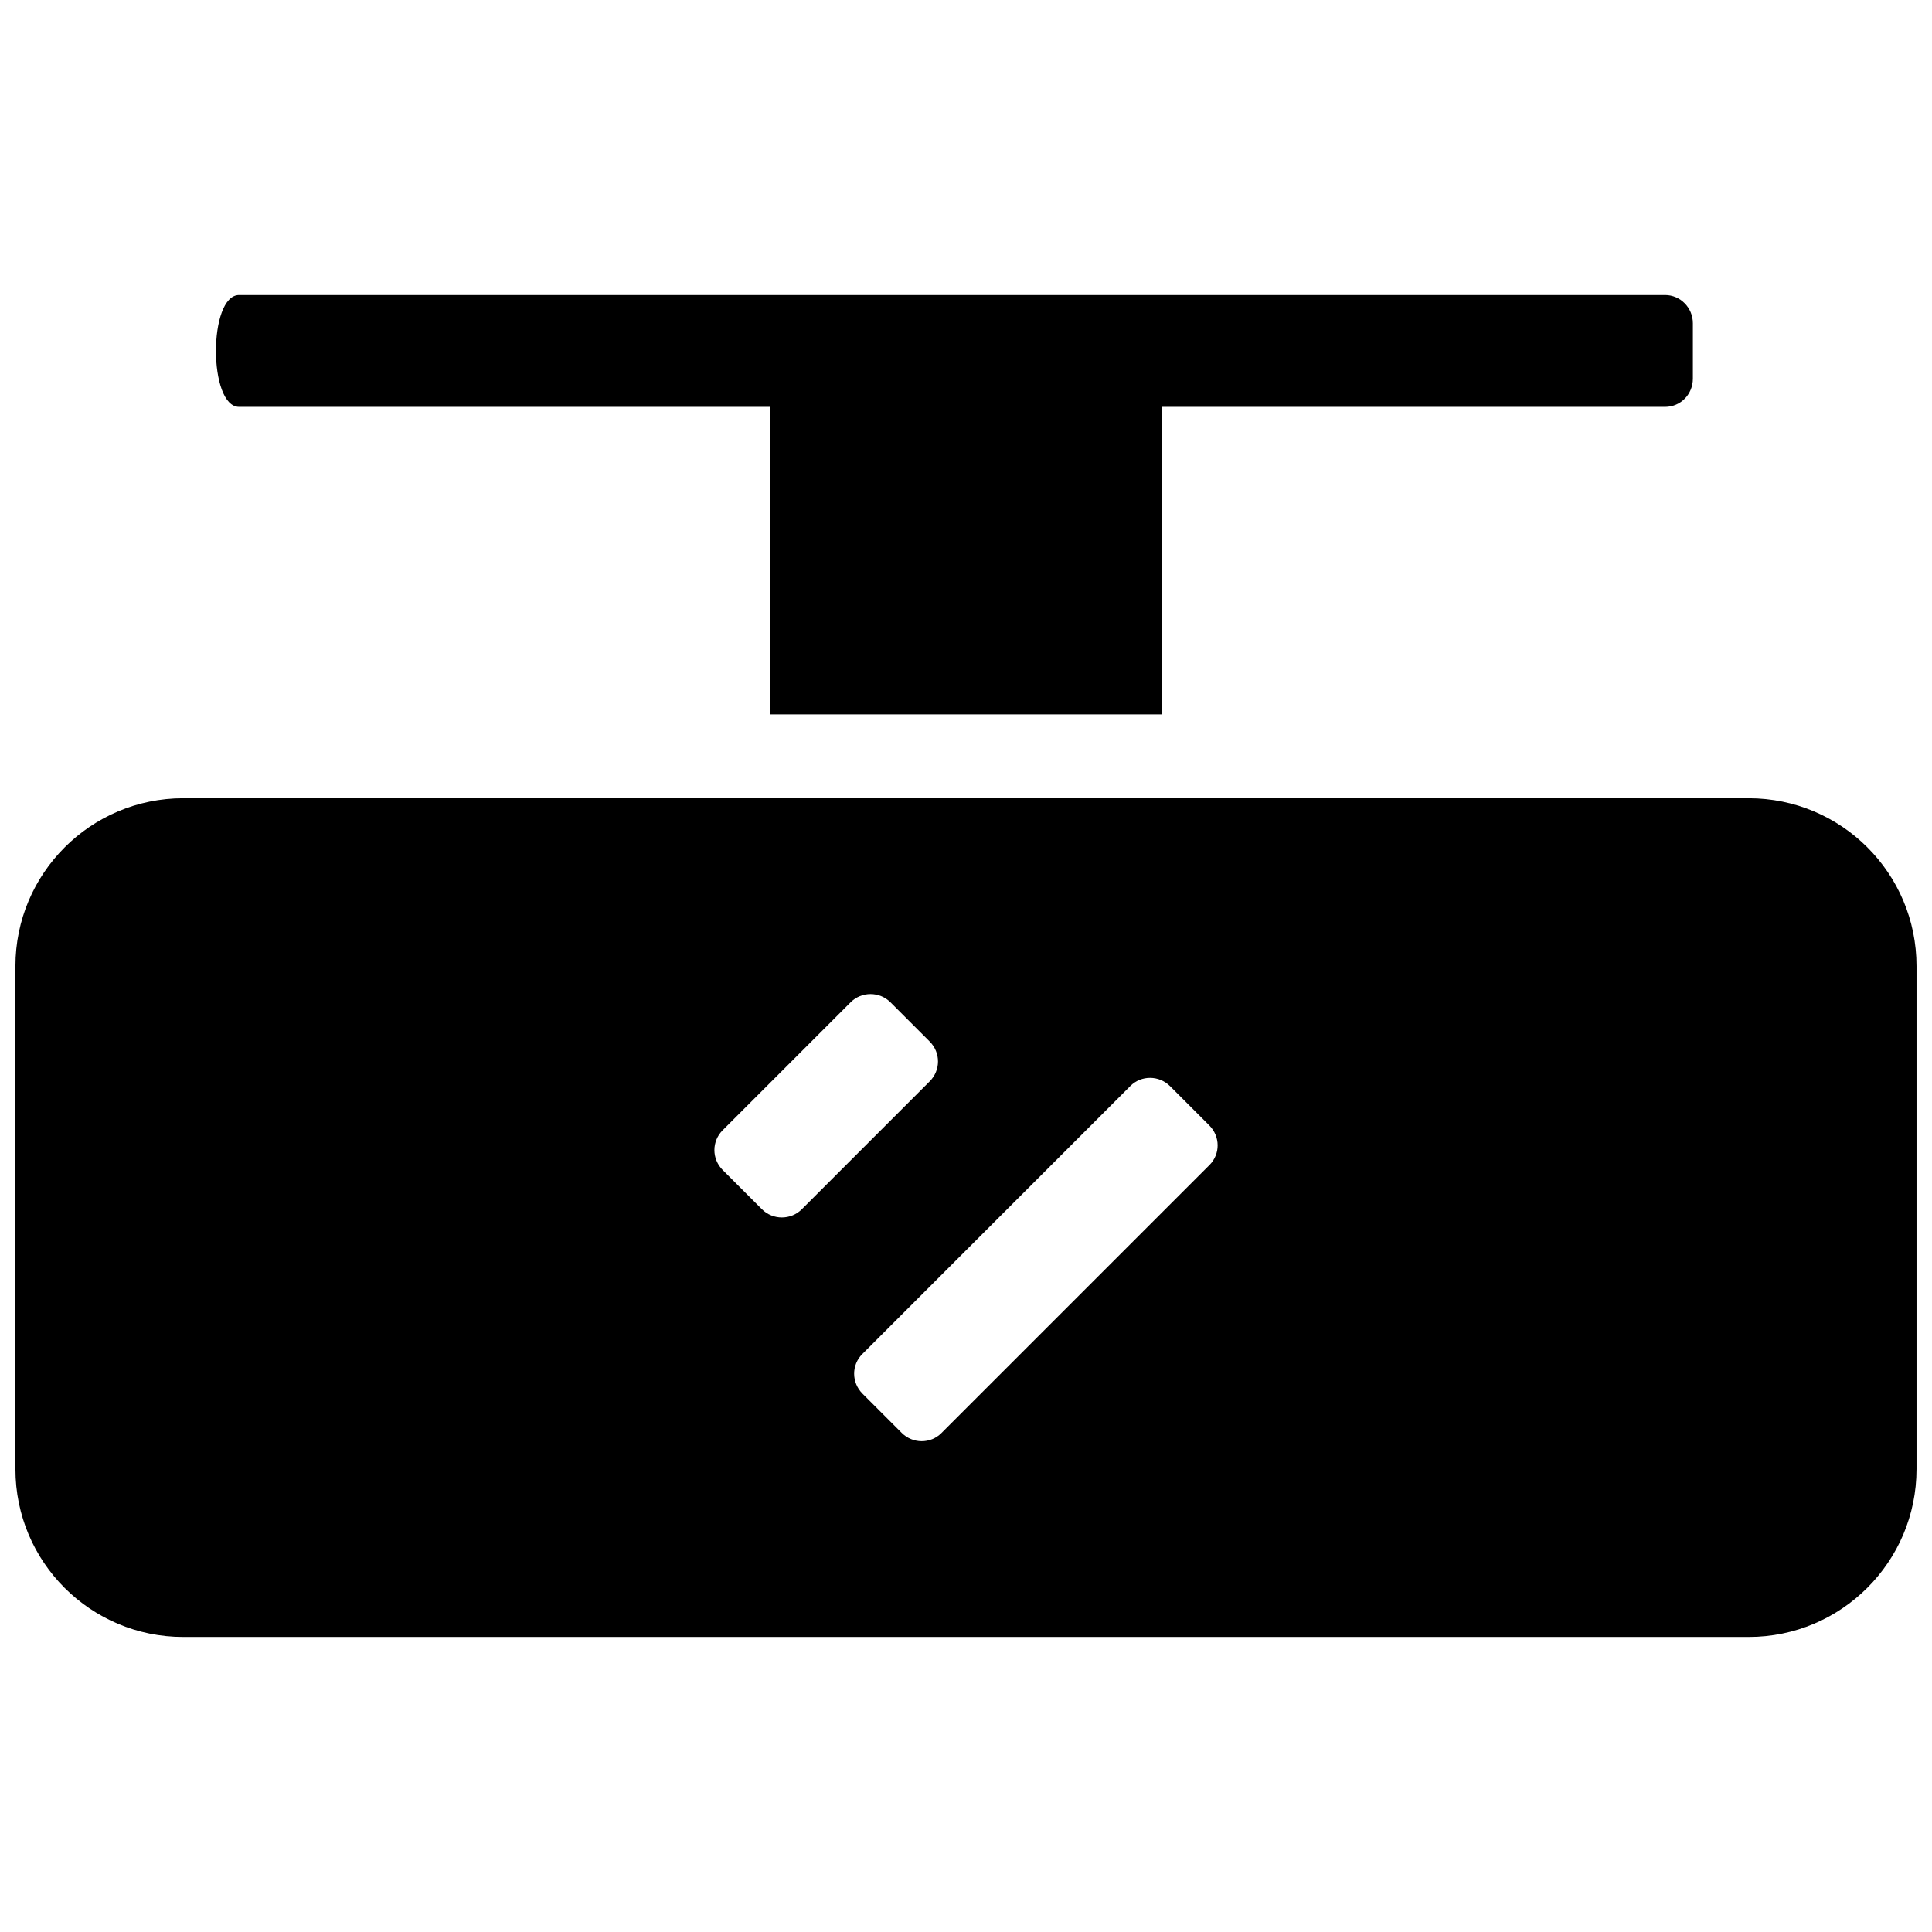 <?xml version="1.0" encoding="UTF-8"?>
<!-- Uploaded to: SVG Repo, www.svgrepo.com, Generator: SVG Repo Mixer Tools -->
<svg width="800px" height="800px" version="1.1" viewBox="144 144 512 512" xmlns="http://www.w3.org/2000/svg">
 <defs>
  <clipPath id="a">
   <path d="m148.09 222h503.81v356h-503.81z"/>
  </clipPath>
 </defs>
 <g clip-path="url(#a)">
  <path d="m148.09 400.04c0-24.566 19.93-44.496 44.48-44.496h414.85c24.582 0 44.48 19.891 44.48 44.496v133.28c0 24.566-19.926 44.492-44.48 44.492h-414.85c-24.582 0-44.48-19.887-44.48-44.492zm234.87 123.69c2.922 2.922 7.641 2.938 10.512 0.066l71.055-71.055c2.883-2.883 2.898-7.543-0.066-10.508l-10.379-10.383c-2.922-2.918-7.641-2.934-10.512-0.062l-71.055 71.055c-2.883 2.883-2.898 7.543 0.066 10.508zm-37.043-59.27c2.918 2.918 7.676 2.898 10.562 0.012l33.902-33.906c2.914-2.91 2.953-7.594-0.012-10.559l-10.379-10.383c-2.922-2.918-7.68-2.894-10.562-0.012l-33.906 33.906c-2.914 2.91-2.953 7.594 0.012 10.562zm105.94-131.14h-103.72v-81.496h-140.77c-8.184 0-8.184-29.637 0-29.637h377.91c4.019 0 7.352 3.348 7.352 7.477v14.68c0 4.195-3.293 7.481-7.352 7.481h-133.42z" fill-rule="evenodd"/>
 </g>
</svg>